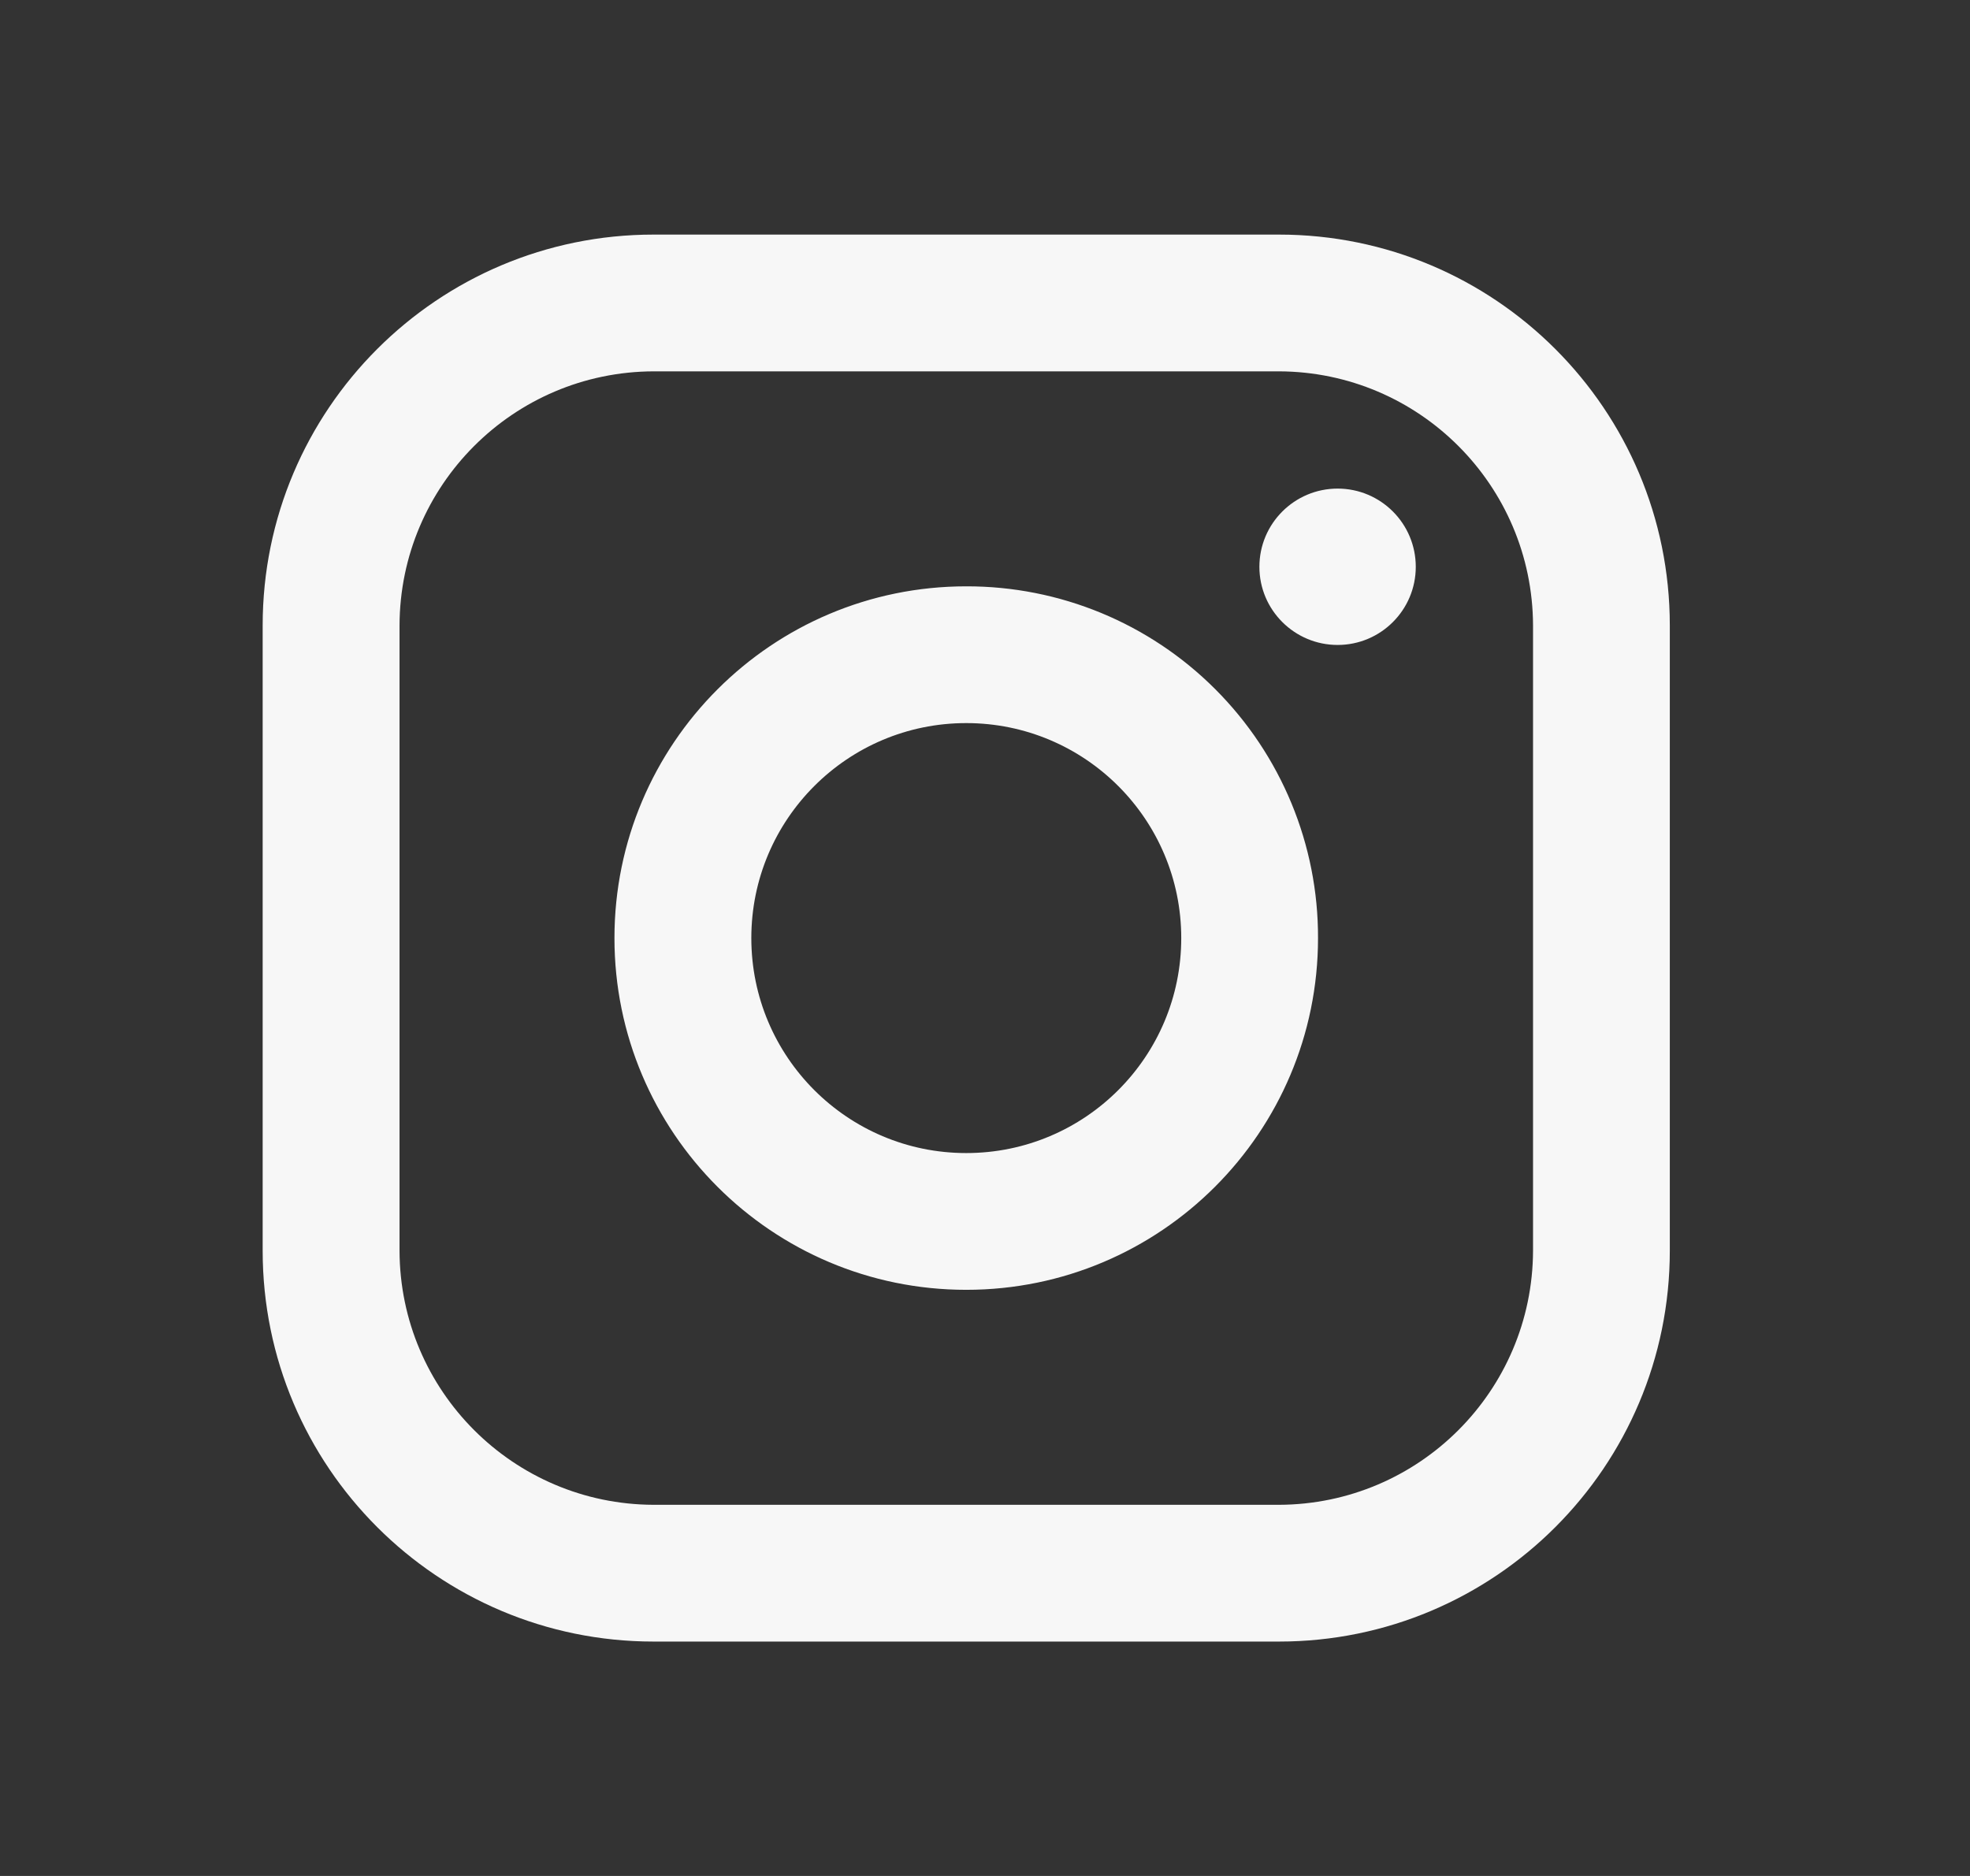 <svg width="21" height="20" viewBox="0 0 21 20" fill="none" xmlns="http://www.w3.org/2000/svg">
<rect x="0" y="0" width="21" height="20" fill="#333333" stroke="none"/>
<path fill-rule="evenodd" clip-rule="evenodd" d="M13.634 2.501H6.967C4.666 2.501 2.8 4.366 2.8 6.668V13.334C2.8 15.636 4.666 17.501 6.967 17.501H13.634C15.935 17.501 17.8 15.636 17.8 13.334V6.668C17.8 4.366 15.935 2.501 13.634 2.501ZM16.342 13.334C16.337 14.828 15.128 16.038 13.634 16.043H6.967C5.473 16.038 4.263 14.828 4.259 13.334V6.668C4.263 5.174 5.473 3.964 6.967 3.959H13.634C15.128 3.964 16.337 5.174 16.342 6.668V13.334ZM14.259 6.876C14.719 6.876 15.092 6.503 15.092 6.043C15.092 5.582 14.719 5.209 14.259 5.209C13.799 5.209 13.425 5.582 13.425 6.043C13.425 6.503 13.799 6.876 14.259 6.876ZM10.3 6.251C8.229 6.251 6.55 7.93 6.55 10.001C6.55 12.072 8.229 13.751 10.3 13.751C12.371 13.751 14.05 12.072 14.05 10.001C14.053 9.006 13.658 8.051 12.954 7.347C12.251 6.643 11.296 6.249 10.3 6.251ZM8.009 10.001C8.009 11.267 9.035 12.293 10.3 12.293C11.566 12.293 12.592 11.267 12.592 10.001C12.592 8.735 11.566 7.709 10.3 7.709C9.035 7.709 8.009 8.735 8.009 10.001Z" fill="#F7F7F7"/>
</svg>
